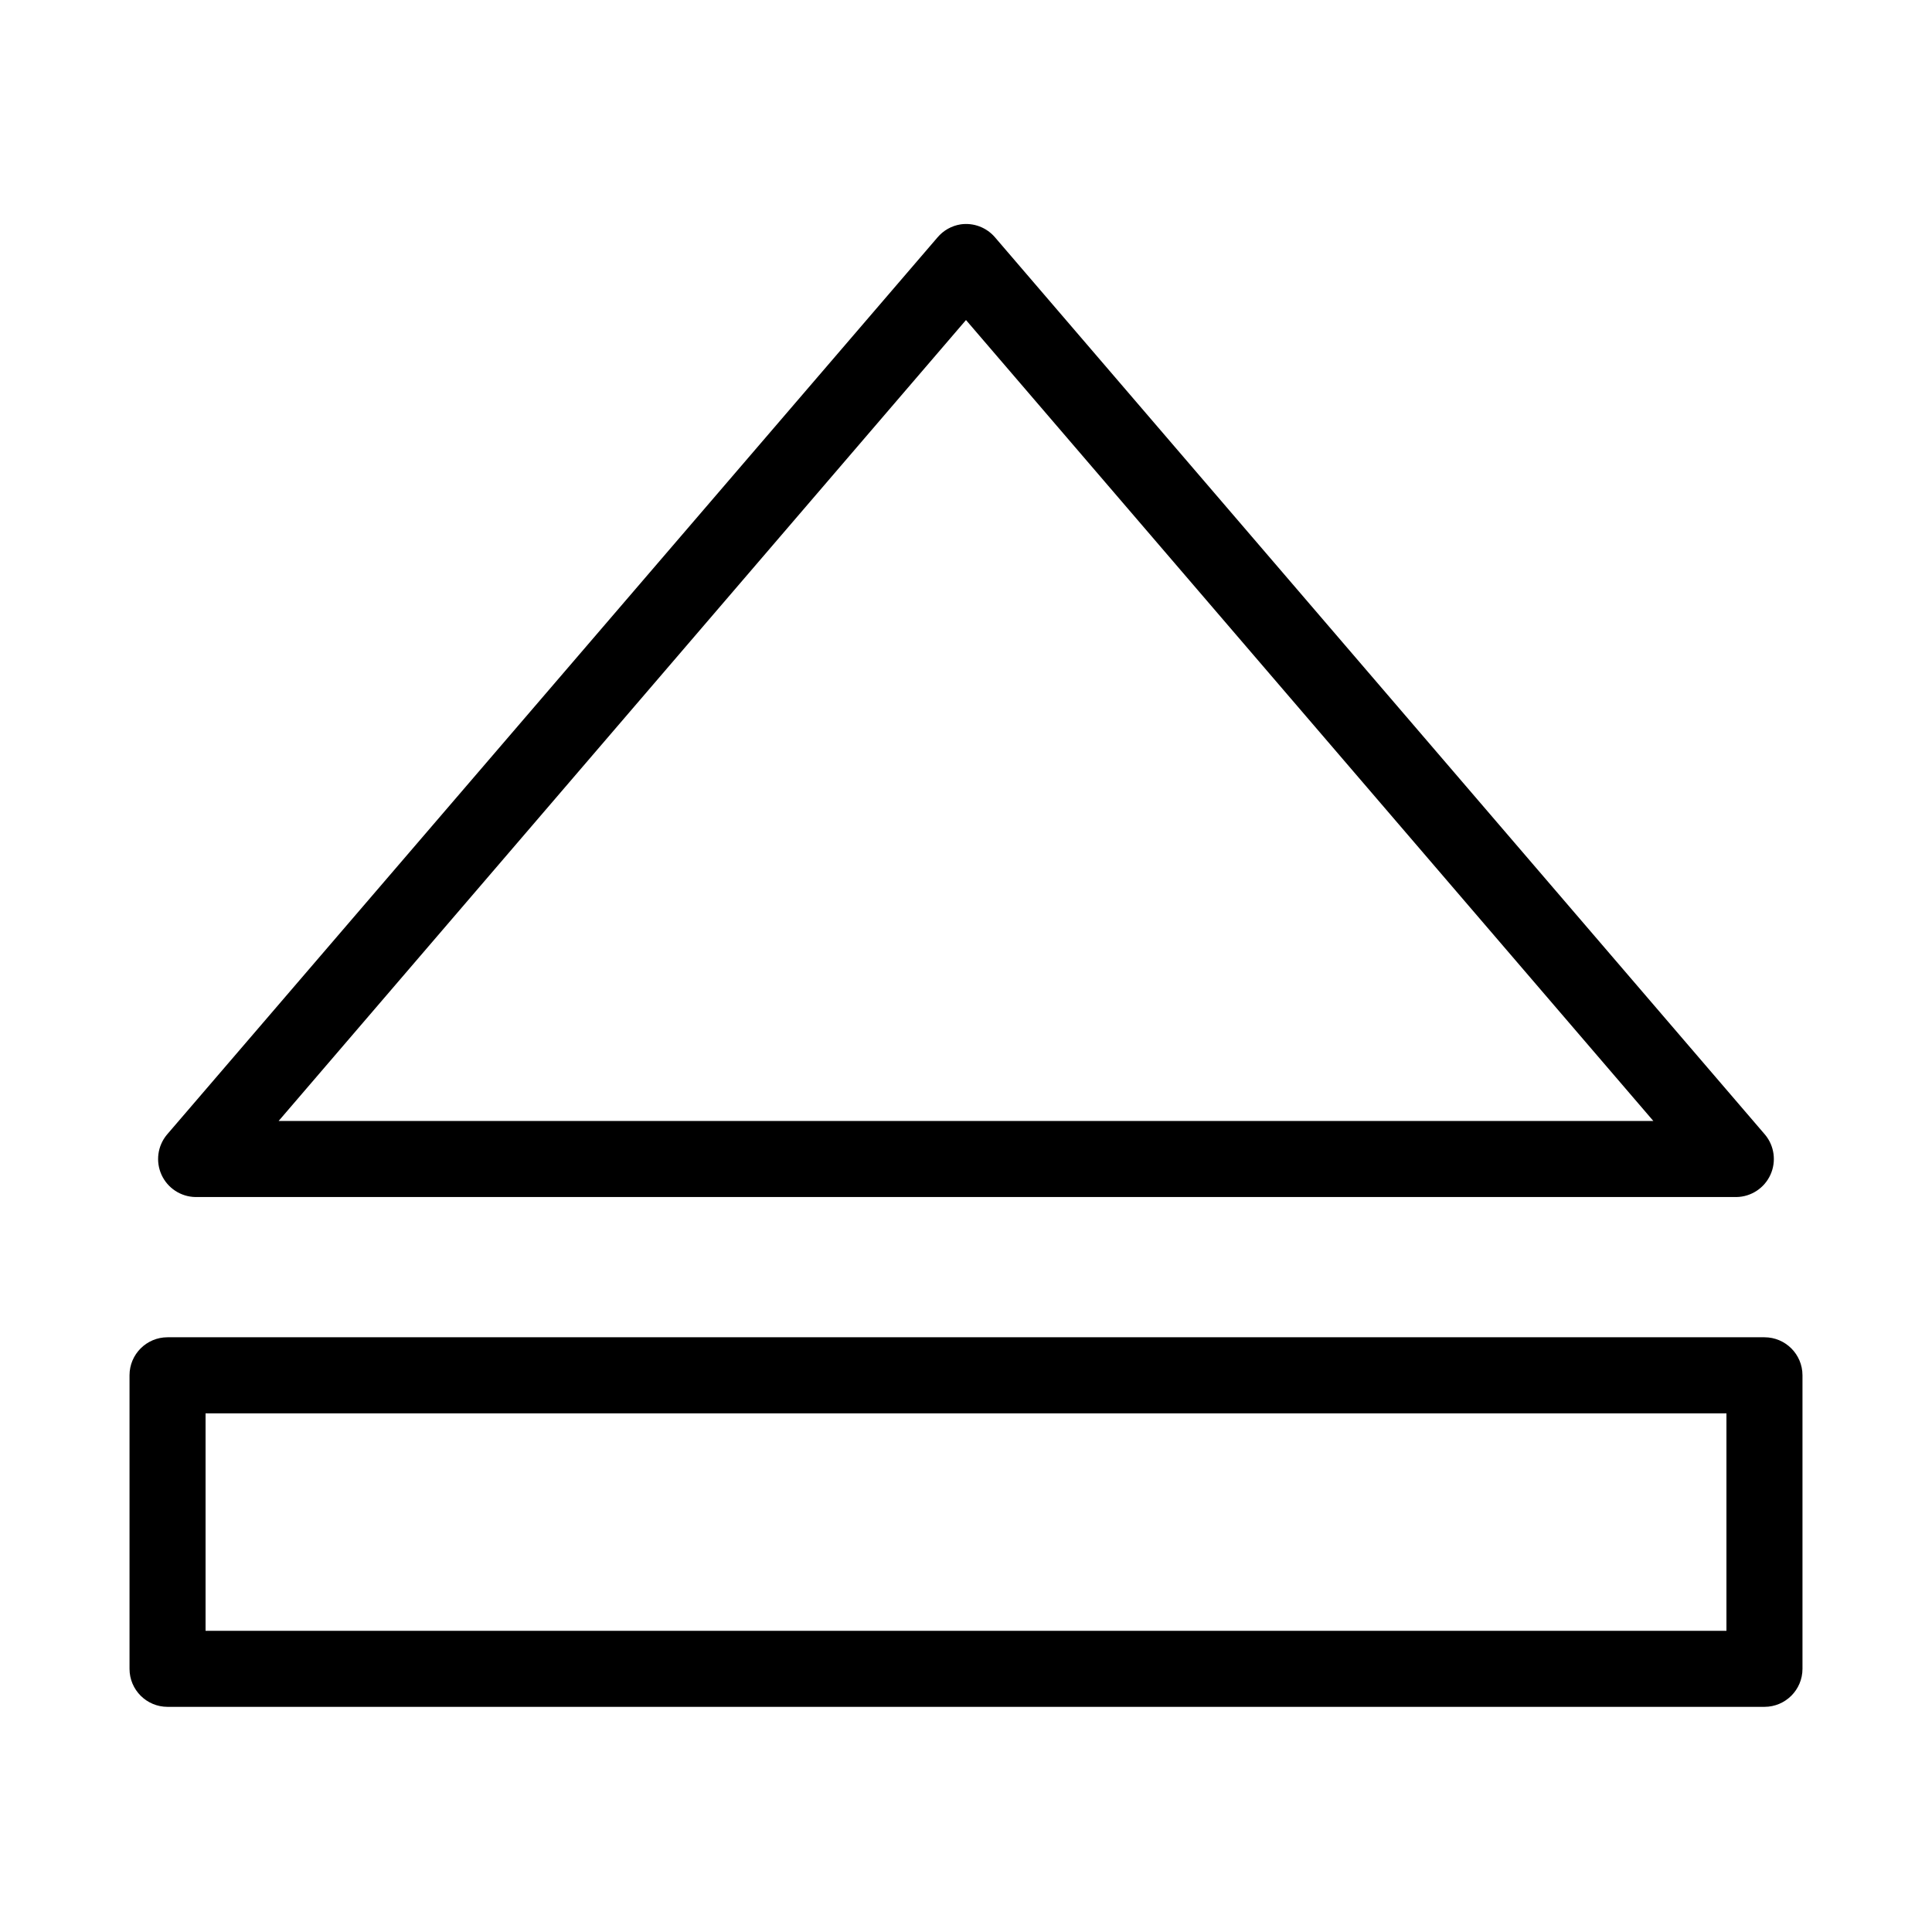 <?xml version="1.0" encoding="UTF-8"?>
<!-- Uploaded to: ICON Repo, www.svgrepo.com, Generator: ICON Repo Mixer Tools -->
<svg fill="#000000" width="800px" height="800px" version="1.1" viewBox="144 144 512 512" xmlns="http://www.w3.org/2000/svg">
 <path d="m398.58 203.46c-2.398 0.379-4.578 1.609-6.141 3.465l-204.2 237.77c-2.484 2.977-3.039 7.117-1.43 10.645 1.613 3.531 5.109 5.82 8.984 5.887h408.4c3.879-0.066 7.371-2.356 8.984-5.887 1.613-3.527 1.059-7.668-1.426-10.645l-204.04-237.77c-2.246-2.648-5.695-3.961-9.133-3.465zm1.418 25.352 182.16 212.26h-364.32zm-211.6 269.58c-5.566 0-10.074 4.512-10.074 10.074v77.789c0 5.566 4.508 10.074 10.074 10.078h423.2c5.566-0.004 10.078-4.512 10.078-10.078v-77.789c0-5.562-4.512-10.074-10.078-10.074zm10.078 20.156h403.05v57.633h-403.05z"/>
</svg>